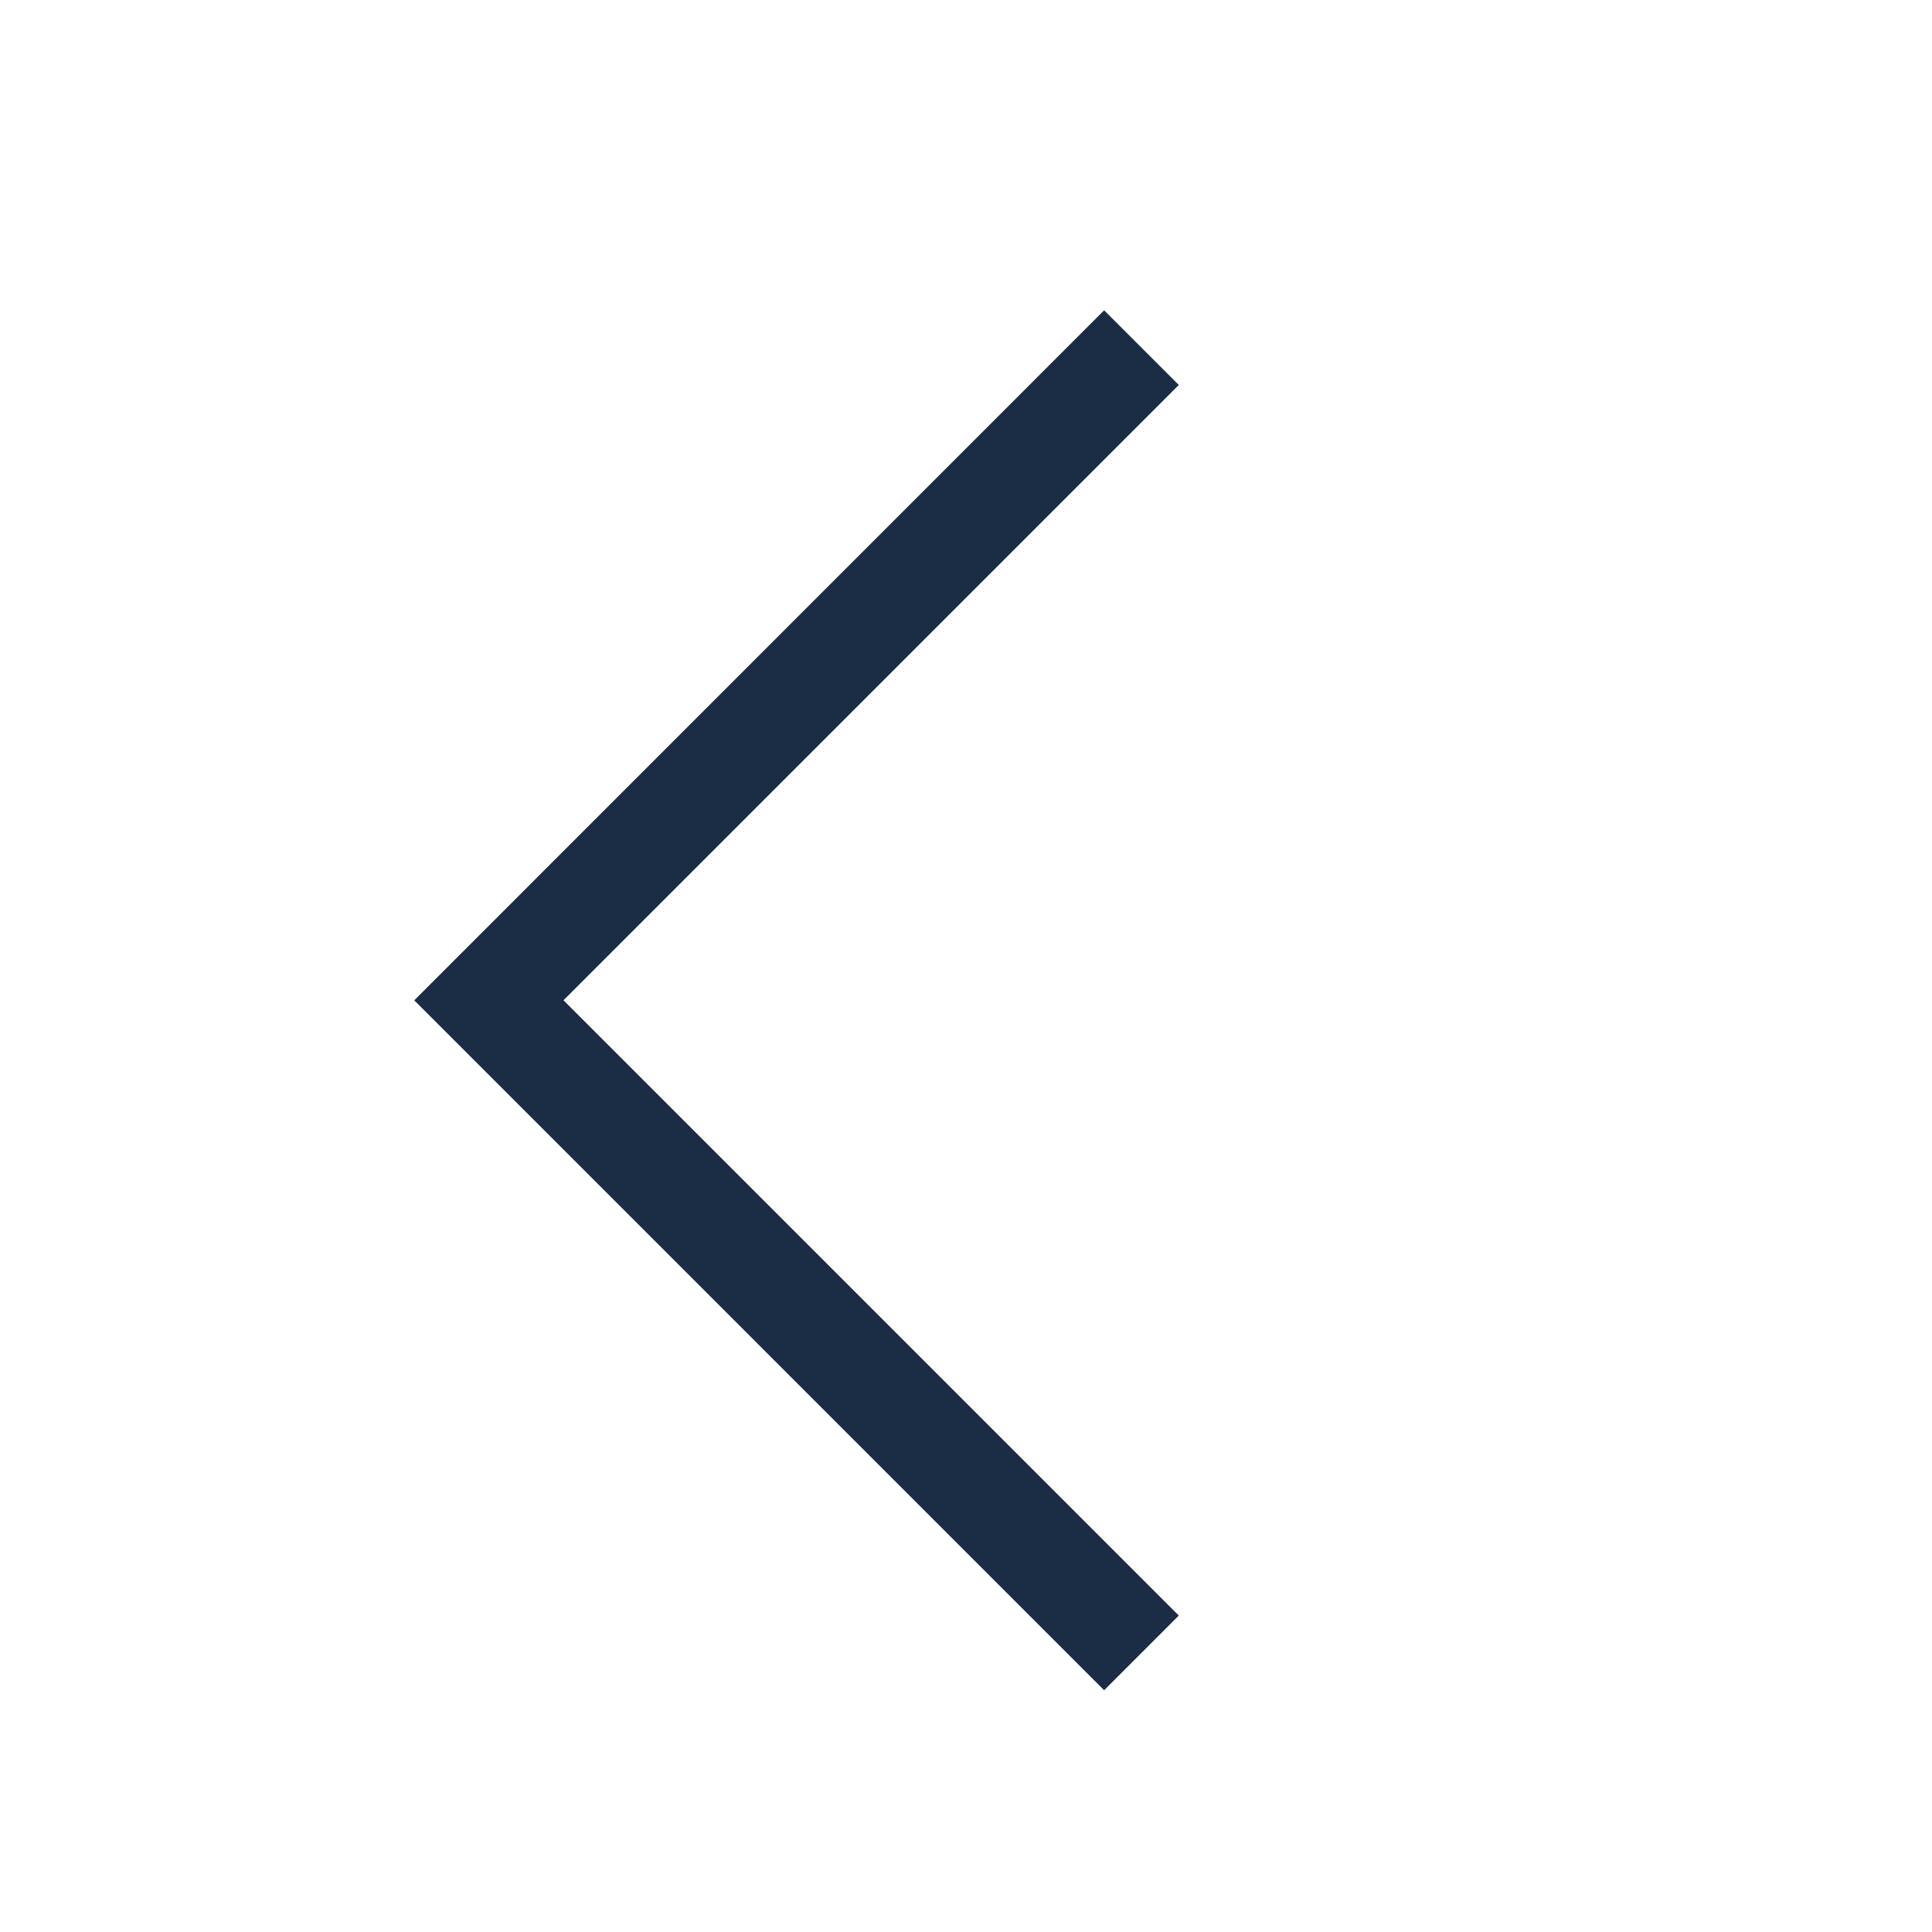 <?xml version="1.0" standalone="no"?><!DOCTYPE svg PUBLIC "-//W3C//DTD SVG 1.1//EN" "http://www.w3.org/Graphics/SVG/1.1/DTD/svg11.dtd"><svg t="1743571093242" class="icon" viewBox="0 0 1024 1024" version="1.1" xmlns="http://www.w3.org/2000/svg" p-id="2594" xmlns:xlink="http://www.w3.org/1999/xlink" width="256" height="256"><path d="M624.789 204.048 585.206 164.464 219.56 530.185 585.206 895.864 624.789 856.281 298.663 530.161Z" p-id="2595" fill="#1b2d45"></path></svg>